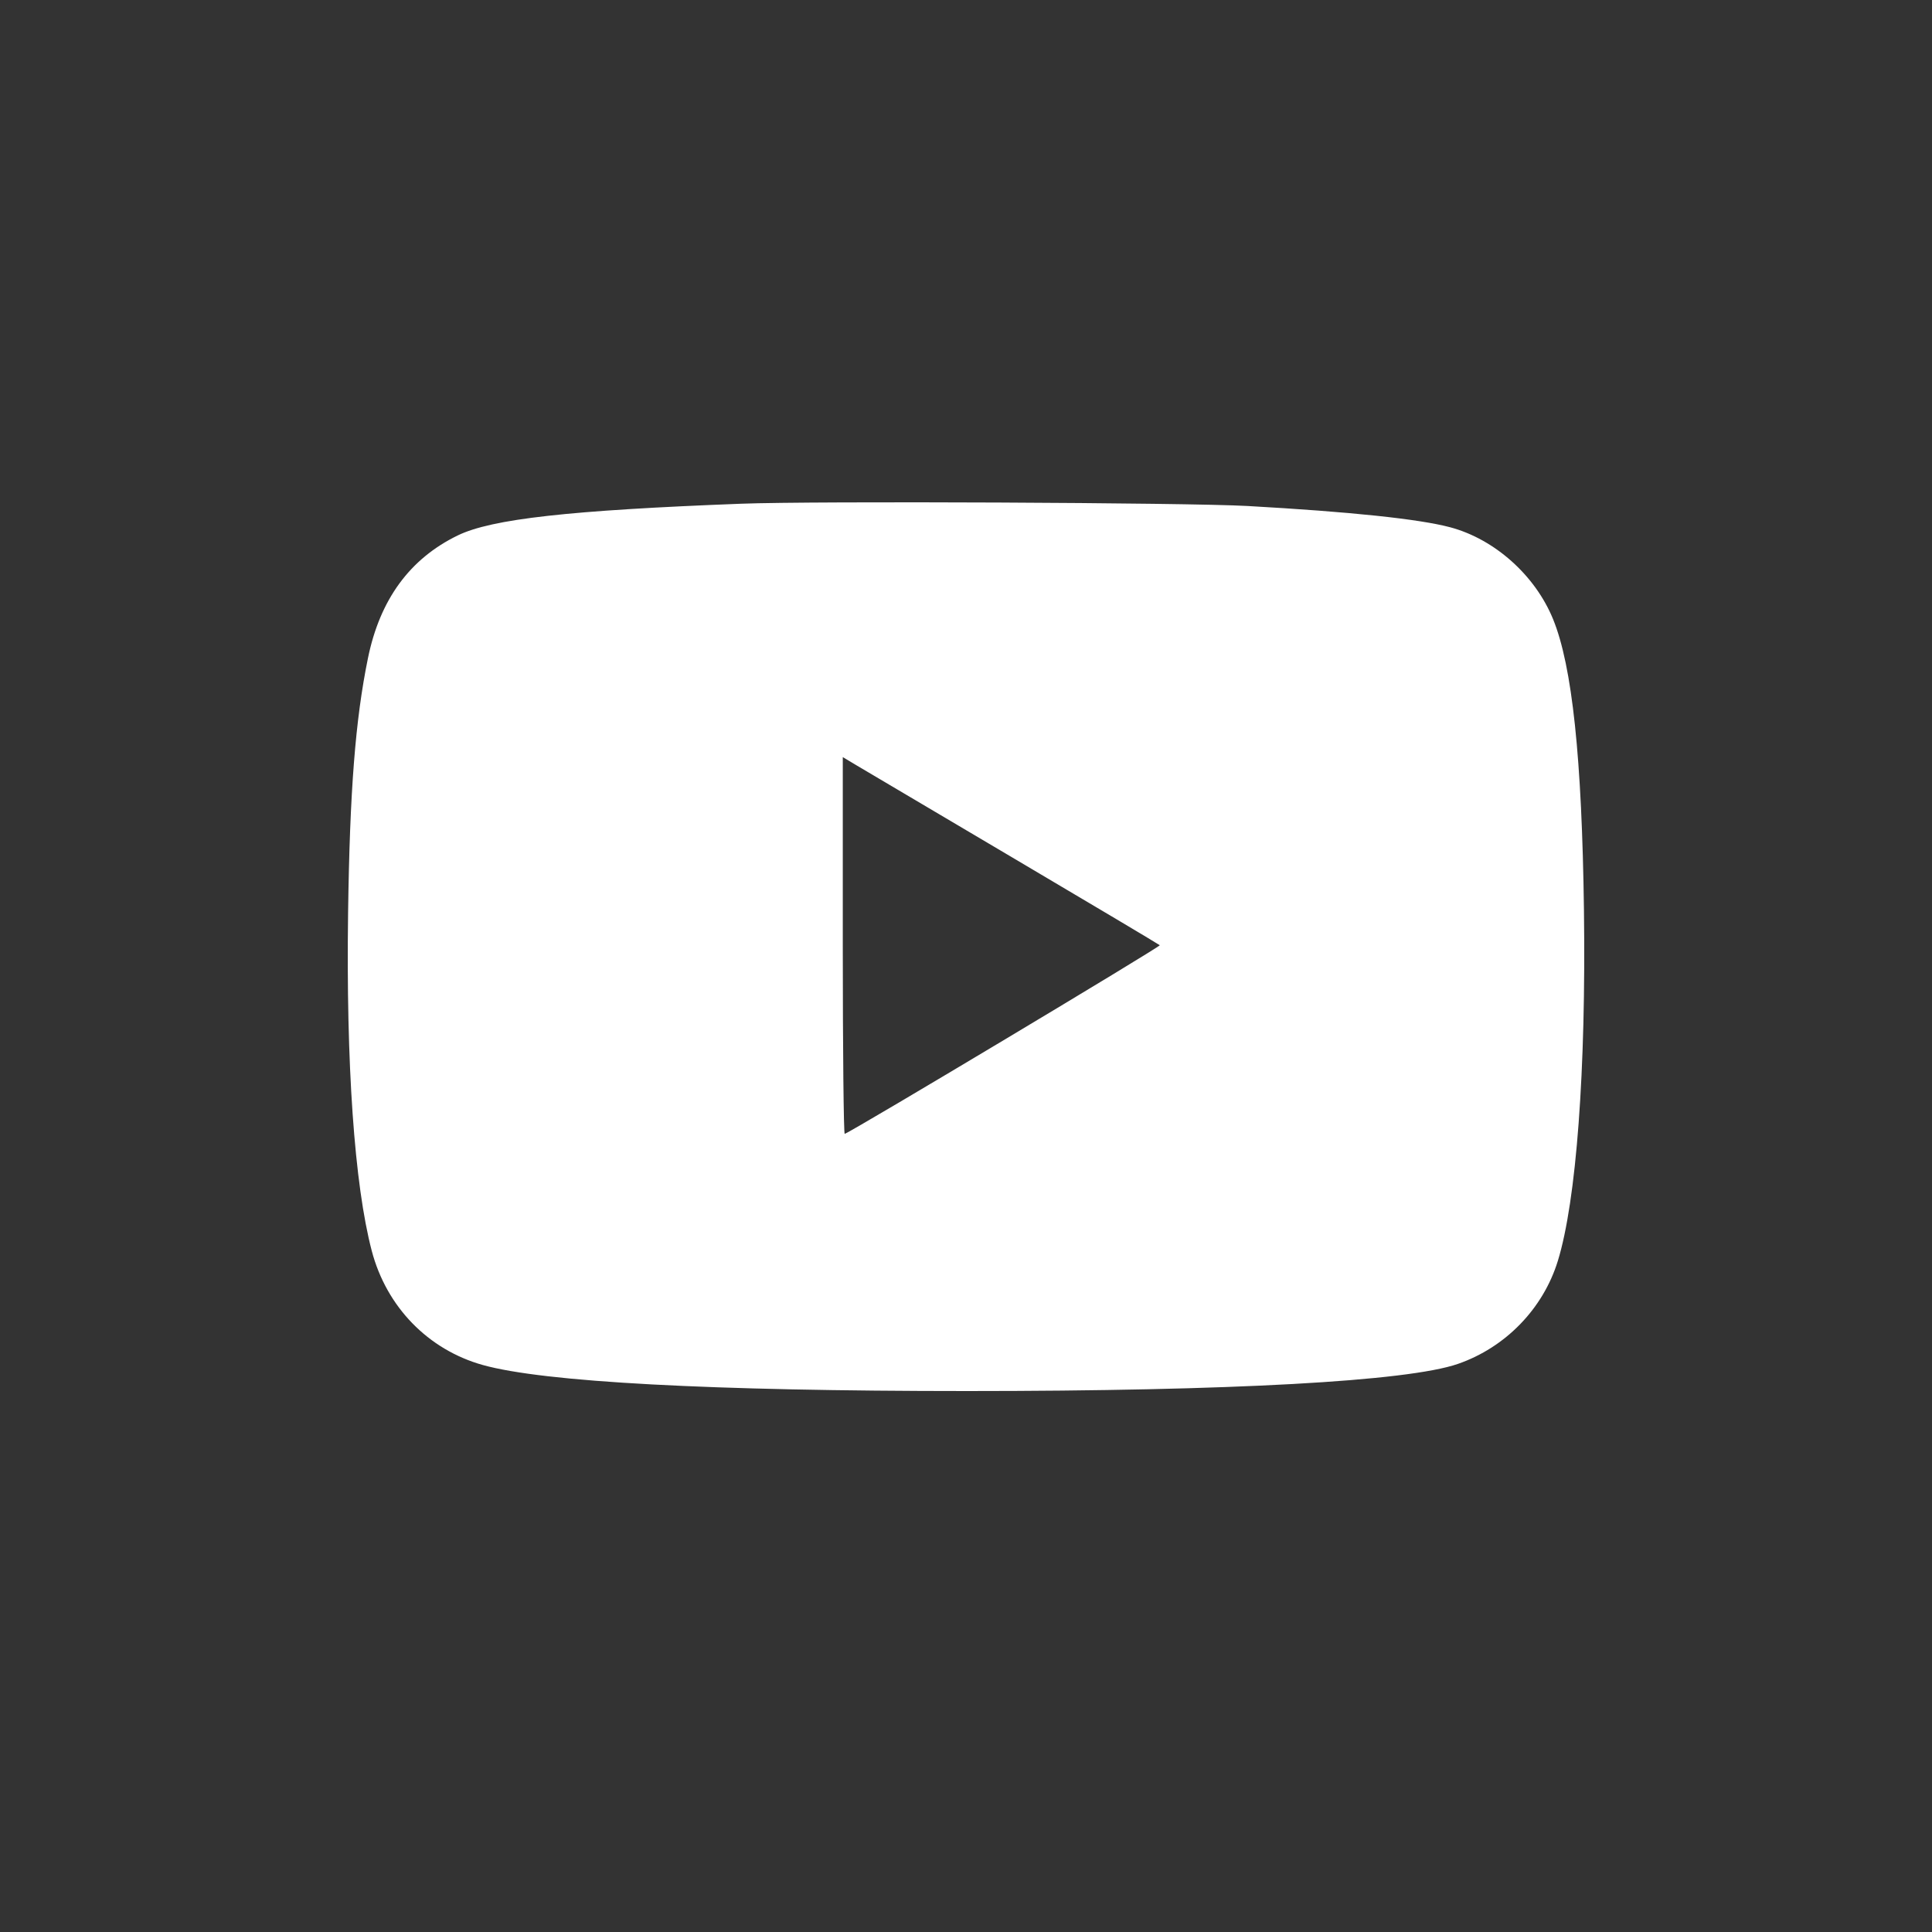 <svg width="40" height="40" viewBox="0 0 40 40" fill="none" xmlns="http://www.w3.org/2000/svg">
<rect x="0" y="0" width="40" height="40" fill="#333333" stroke="none"/>
<path fill-rule="evenodd" clip-rule="evenodd" d="M15.347 10.429C11.782 10.565 10.183 10.744 9.478 11.085C8.485 11.567 7.866 12.412 7.618 13.627C7.357 14.901 7.242 16.374 7.207 18.886C7.163 22.033 7.337 24.528 7.697 25.898C8.002 27.058 8.865 27.945 9.996 28.261C11.261 28.614 14.707 28.8 20.025 28.8C25.489 28.8 29.139 28.599 30.182 28.239C31.169 27.898 31.948 27.096 32.253 26.107C32.637 24.86 32.838 22.161 32.794 18.84C32.752 15.691 32.551 13.791 32.155 12.82C31.785 11.913 30.946 11.163 30.026 10.917C29.381 10.745 27.964 10.596 25.829 10.476C24.577 10.406 16.862 10.371 15.347 10.429ZM21.001 17.778C22.638 18.745 23.993 19.552 24.012 19.57C24.038 19.595 17.714 23.382 17.489 23.476C17.467 23.486 17.449 21.734 17.449 19.584V15.675L17.736 15.847C17.895 15.941 19.364 16.81 21.001 17.778Z" fill="white"/>
</svg>
